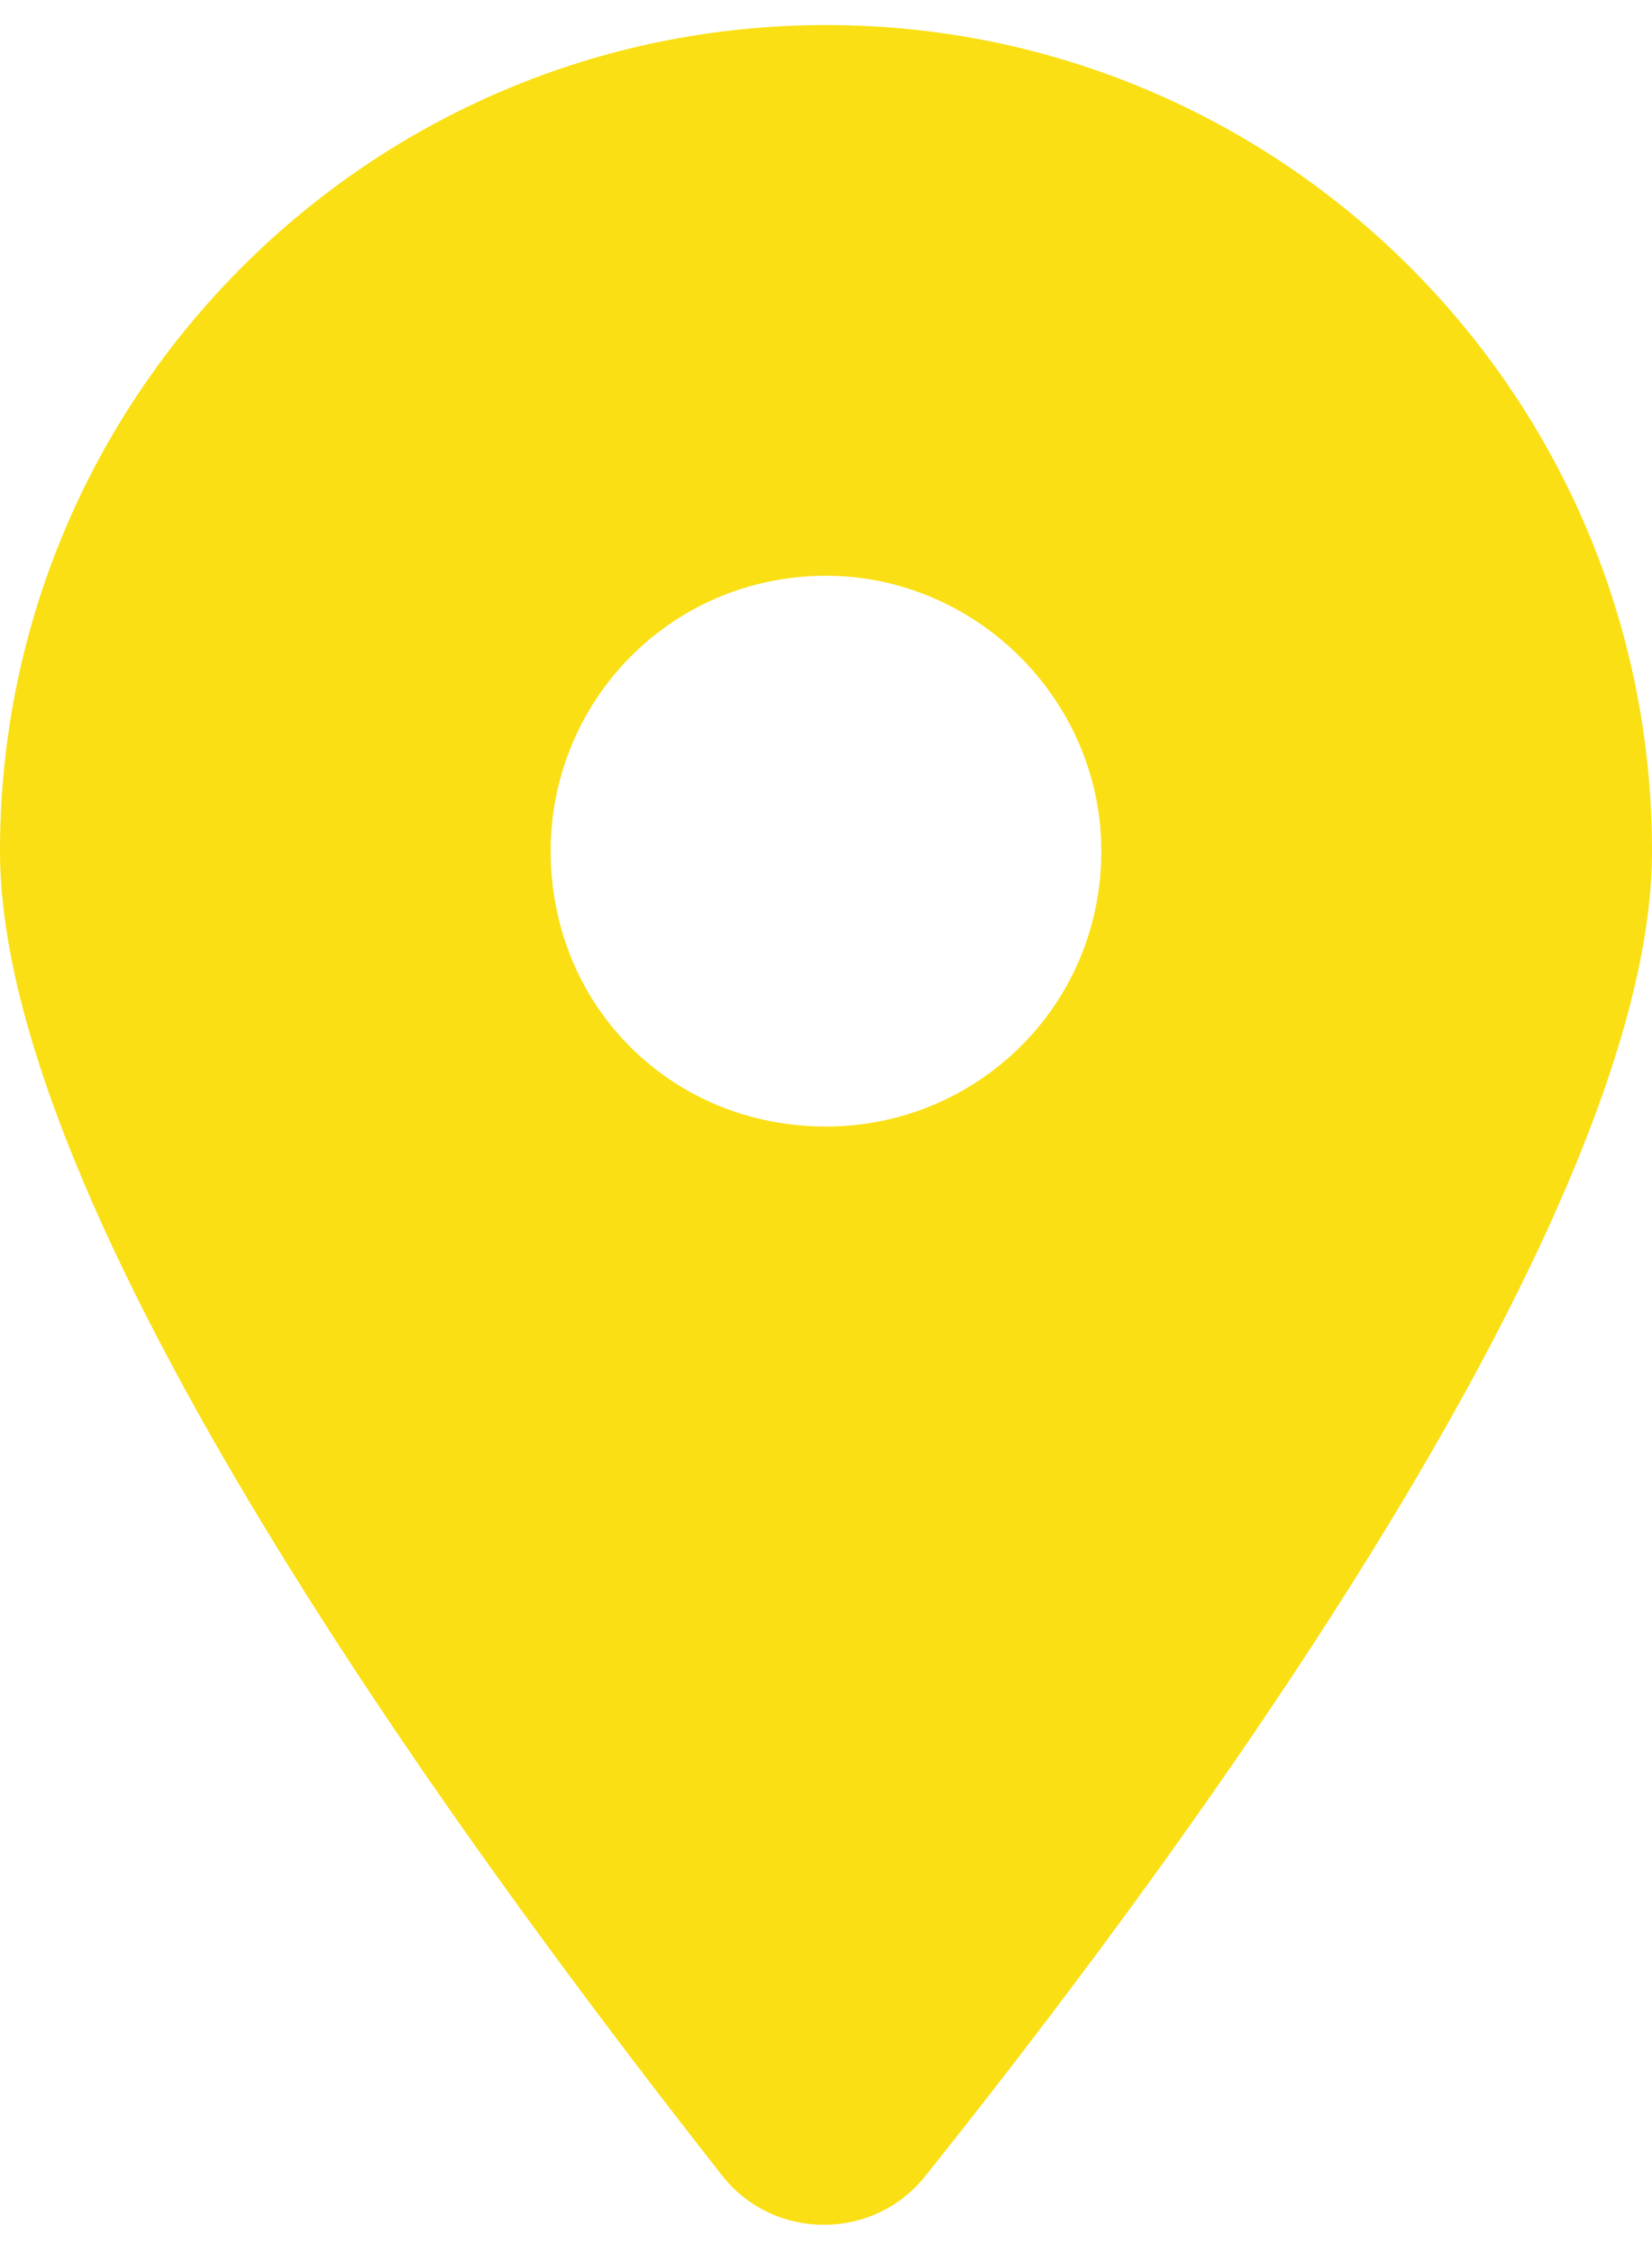 <svg width="33" height="45" viewBox="0 0 33 45" fill="none" xmlns="http://www.w3.org/2000/svg">
<path d="M18.477 43.469C22.945 37.883 33 24.562 33 17C33 7.891 25.609 0.5 16.5 0.5C7.391 0.5 0 7.891 0 17C0 24.562 10.055 37.883 14.438 43.469C15.469 44.758 17.445 44.758 18.477 43.469ZM16.5 22.5C13.406 22.5 11 20.094 11 17C11 13.992 13.406 11.5 16.5 11.5C19.508 11.5 22 13.992 22 17C22 20.094 19.508 22.5 16.5 22.5Z" fill="#fadf14"/>
</svg>
